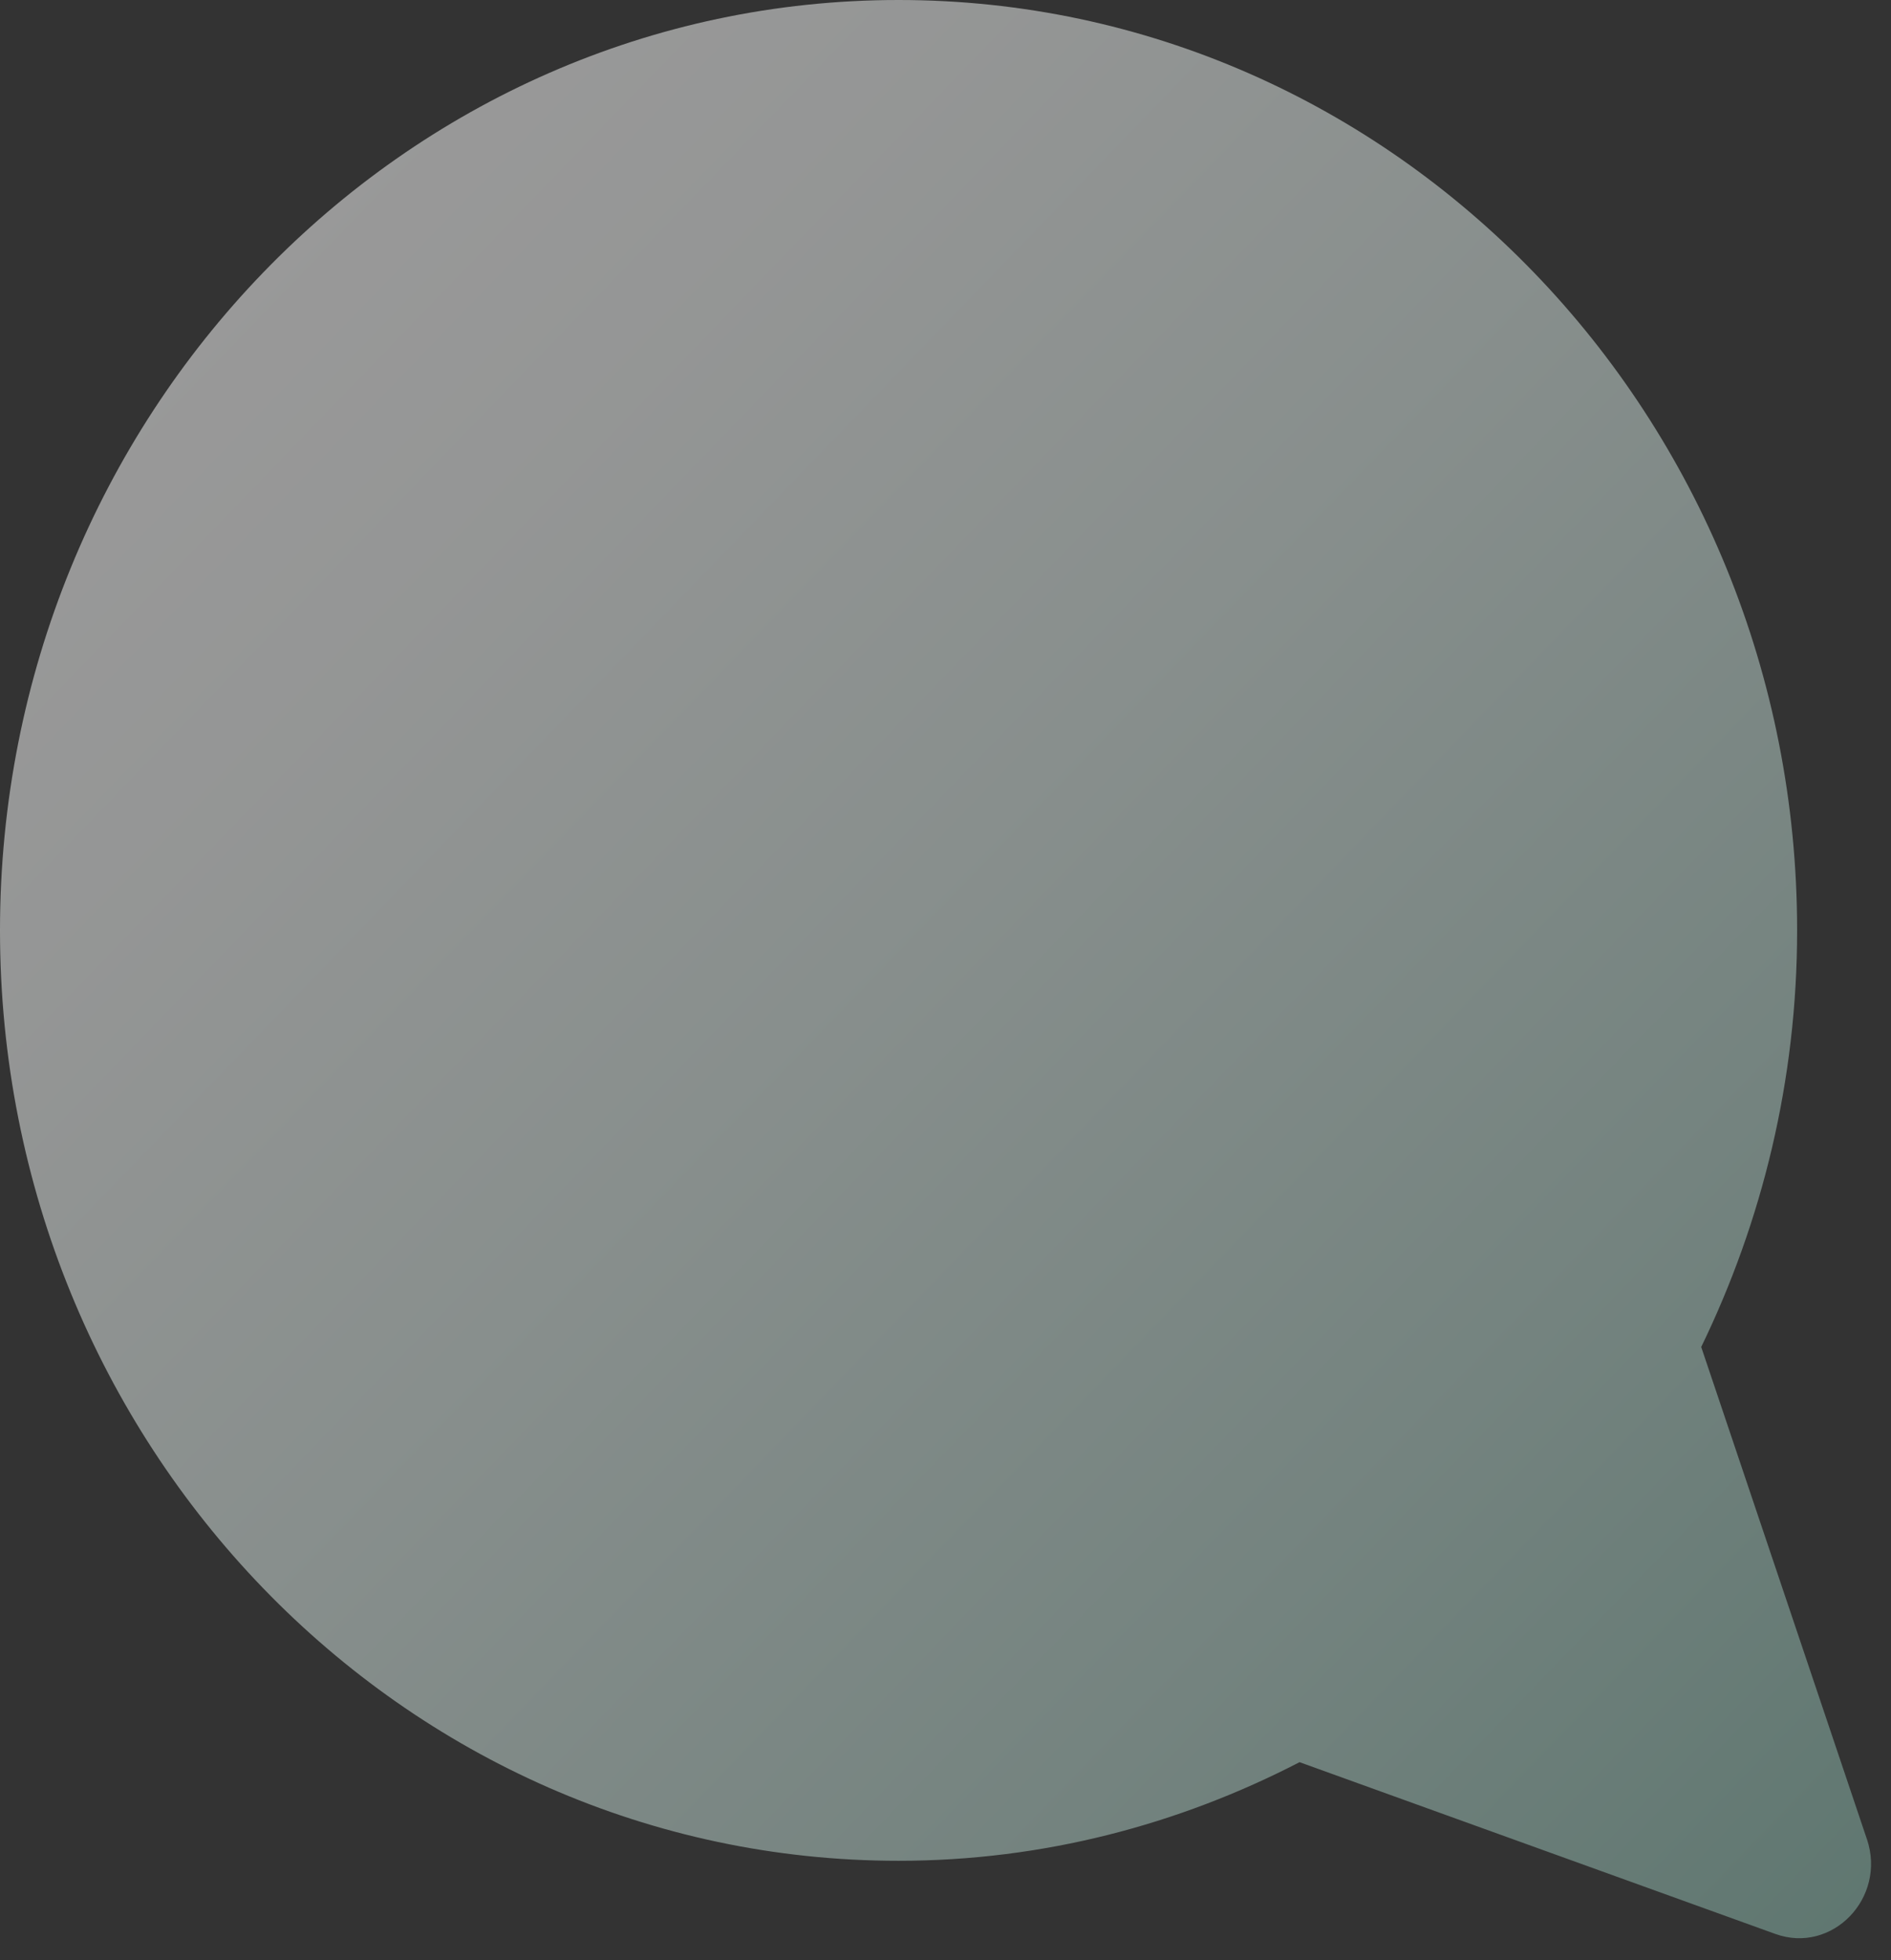 <?xml version="1.0" encoding="utf-8"?>
<svg xmlns="http://www.w3.org/2000/svg" fill="none" height="100%" overflow="visible" preserveAspectRatio="none" style="display: block;" viewBox="0 0 82 85" width="100%">
<rect x="0" y="0" width="82" height="85" fill="#333333" stroke="none"/>
<g id="Group" opacity="0.5" style="mix-blend-mode:soft-light">
<path d="M80.953 79.74L73.77 58.405C76.41 52.964 77.929 46.842 77.929 40.342C77.929 18.063 60.483 0 38.965 0C17.446 0 0 18.063 0 40.342C0 62.621 17.446 80.683 38.965 80.683C45.221 80.683 51.113 79.118 56.353 76.407L76.985 83.855C79.448 84.742 81.814 82.294 80.956 79.744L80.953 79.74Z" fill="url(#paint0_linear_0_1946)" id="Vector"/>
</g>
<defs>
<linearGradient gradientUnits="userSpaceOnUse" id="paint0_linear_0_1946" x1="11.41" x2="82.619" y1="11.813" y2="80.591">
<stop stop-color="white"/>
<stop offset="0.15" stop-color="#F6F9F8"/>
<stop offset="0.4" stop-color="#DDEBE7"/>
<stop offset="0.72" stop-color="#B6D4CC"/>
<stop offset="1" stop-color="#8DBCAF"/>
</linearGradient>
</defs>
</svg>